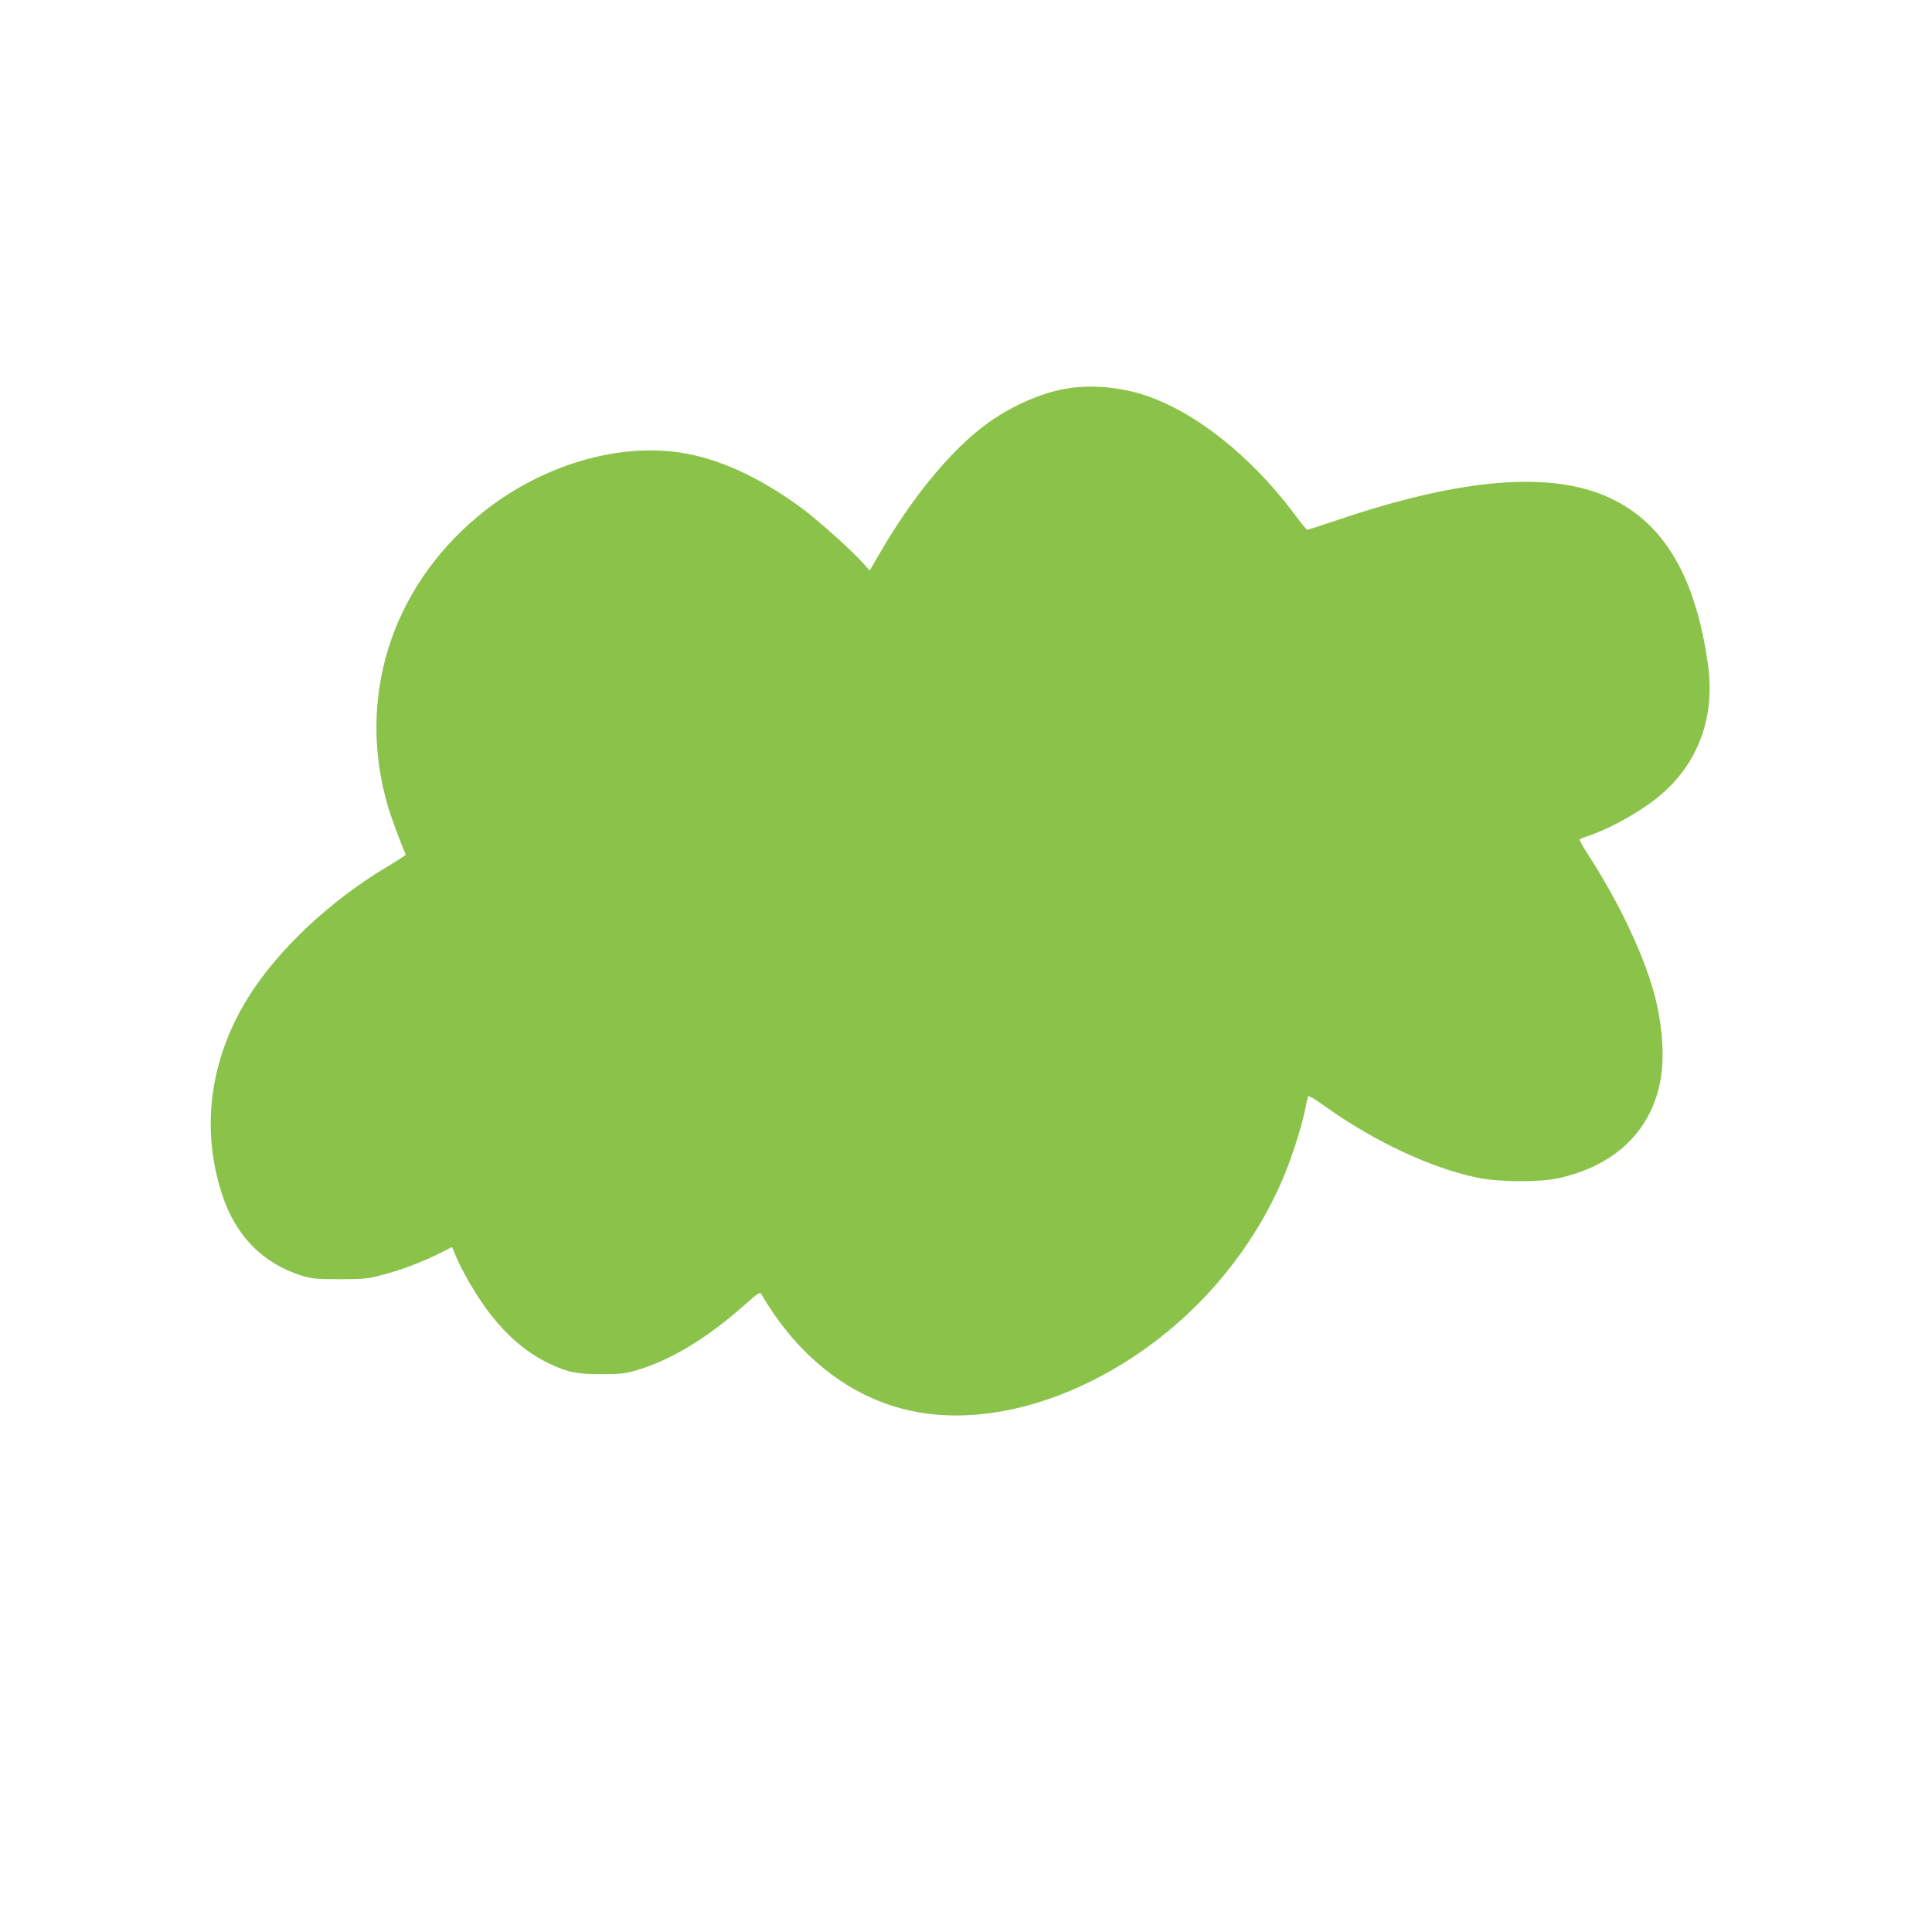 <?xml version="1.0" standalone="no"?>
<!DOCTYPE svg PUBLIC "-//W3C//DTD SVG 20010904//EN"
 "http://www.w3.org/TR/2001/REC-SVG-20010904/DTD/svg10.dtd">
<svg version="1.0" xmlns="http://www.w3.org/2000/svg"
 width="1280pt" height="1280pt" viewBox="0 0 1280 1280"
 preserveAspectRatio="xMidYMid meet">
<g transform="translate(0,1280) scale(0.1,-0.1)"
fill="#8bc34a" stroke="none">
<path d="M7057 10224 c-173 -31 -373 -122 -533 -242 -233 -175 -484 -482 -697
-850 l-65 -112 -37 42 c-77 86 -283 272 -397 359 -263 198 -529 326 -776 373
-445 84 -981 -76 -1387 -416 -576 -481 -802 -1206 -597 -1913 22 -77 92 -266
120 -326 2 -4 -55 -41 -126 -83 -379 -227 -722 -550 -919 -866 -253 -408 -314
-868 -172 -1302 90 -276 269 -458 529 -540 67 -20 95 -23 250 -23 160 0 184 2
285 29 122 31 265 86 383 145 l77 39 28 -67 c46 -106 134 -256 212 -360 122
-161 254 -274 408 -347 121 -57 184 -69 347 -68 128 0 155 4 235 28 226 68
465 214 711 433 88 78 99 85 108 69 246 -421 599 -693 1005 -776 442 -90 972
40 1456 358 441 289 799 717 999 1194 56 134 118 328 141 438 9 47 19 90 21
97 2 7 48 -20 113 -67 320 -229 696 -406 1002 -471 140 -31 411 -33 539 -6
359 78 594 288 671 602 46 184 25 450 -53 695 -85 265 -238 575 -430 869 -27
41 -45 77 -41 81 4 3 26 12 48 19 168 56 388 183 511 295 234 213 336 507 290
841 -81 581 -289 937 -648 1105 -388 182 -982 134 -1806 -145 -107 -36 -197
-65 -201 -65 -4 0 -44 48 -88 108 -289 384 -657 676 -993 785 -167 55 -364 70
-523 41z"/>
</g>
</svg>

